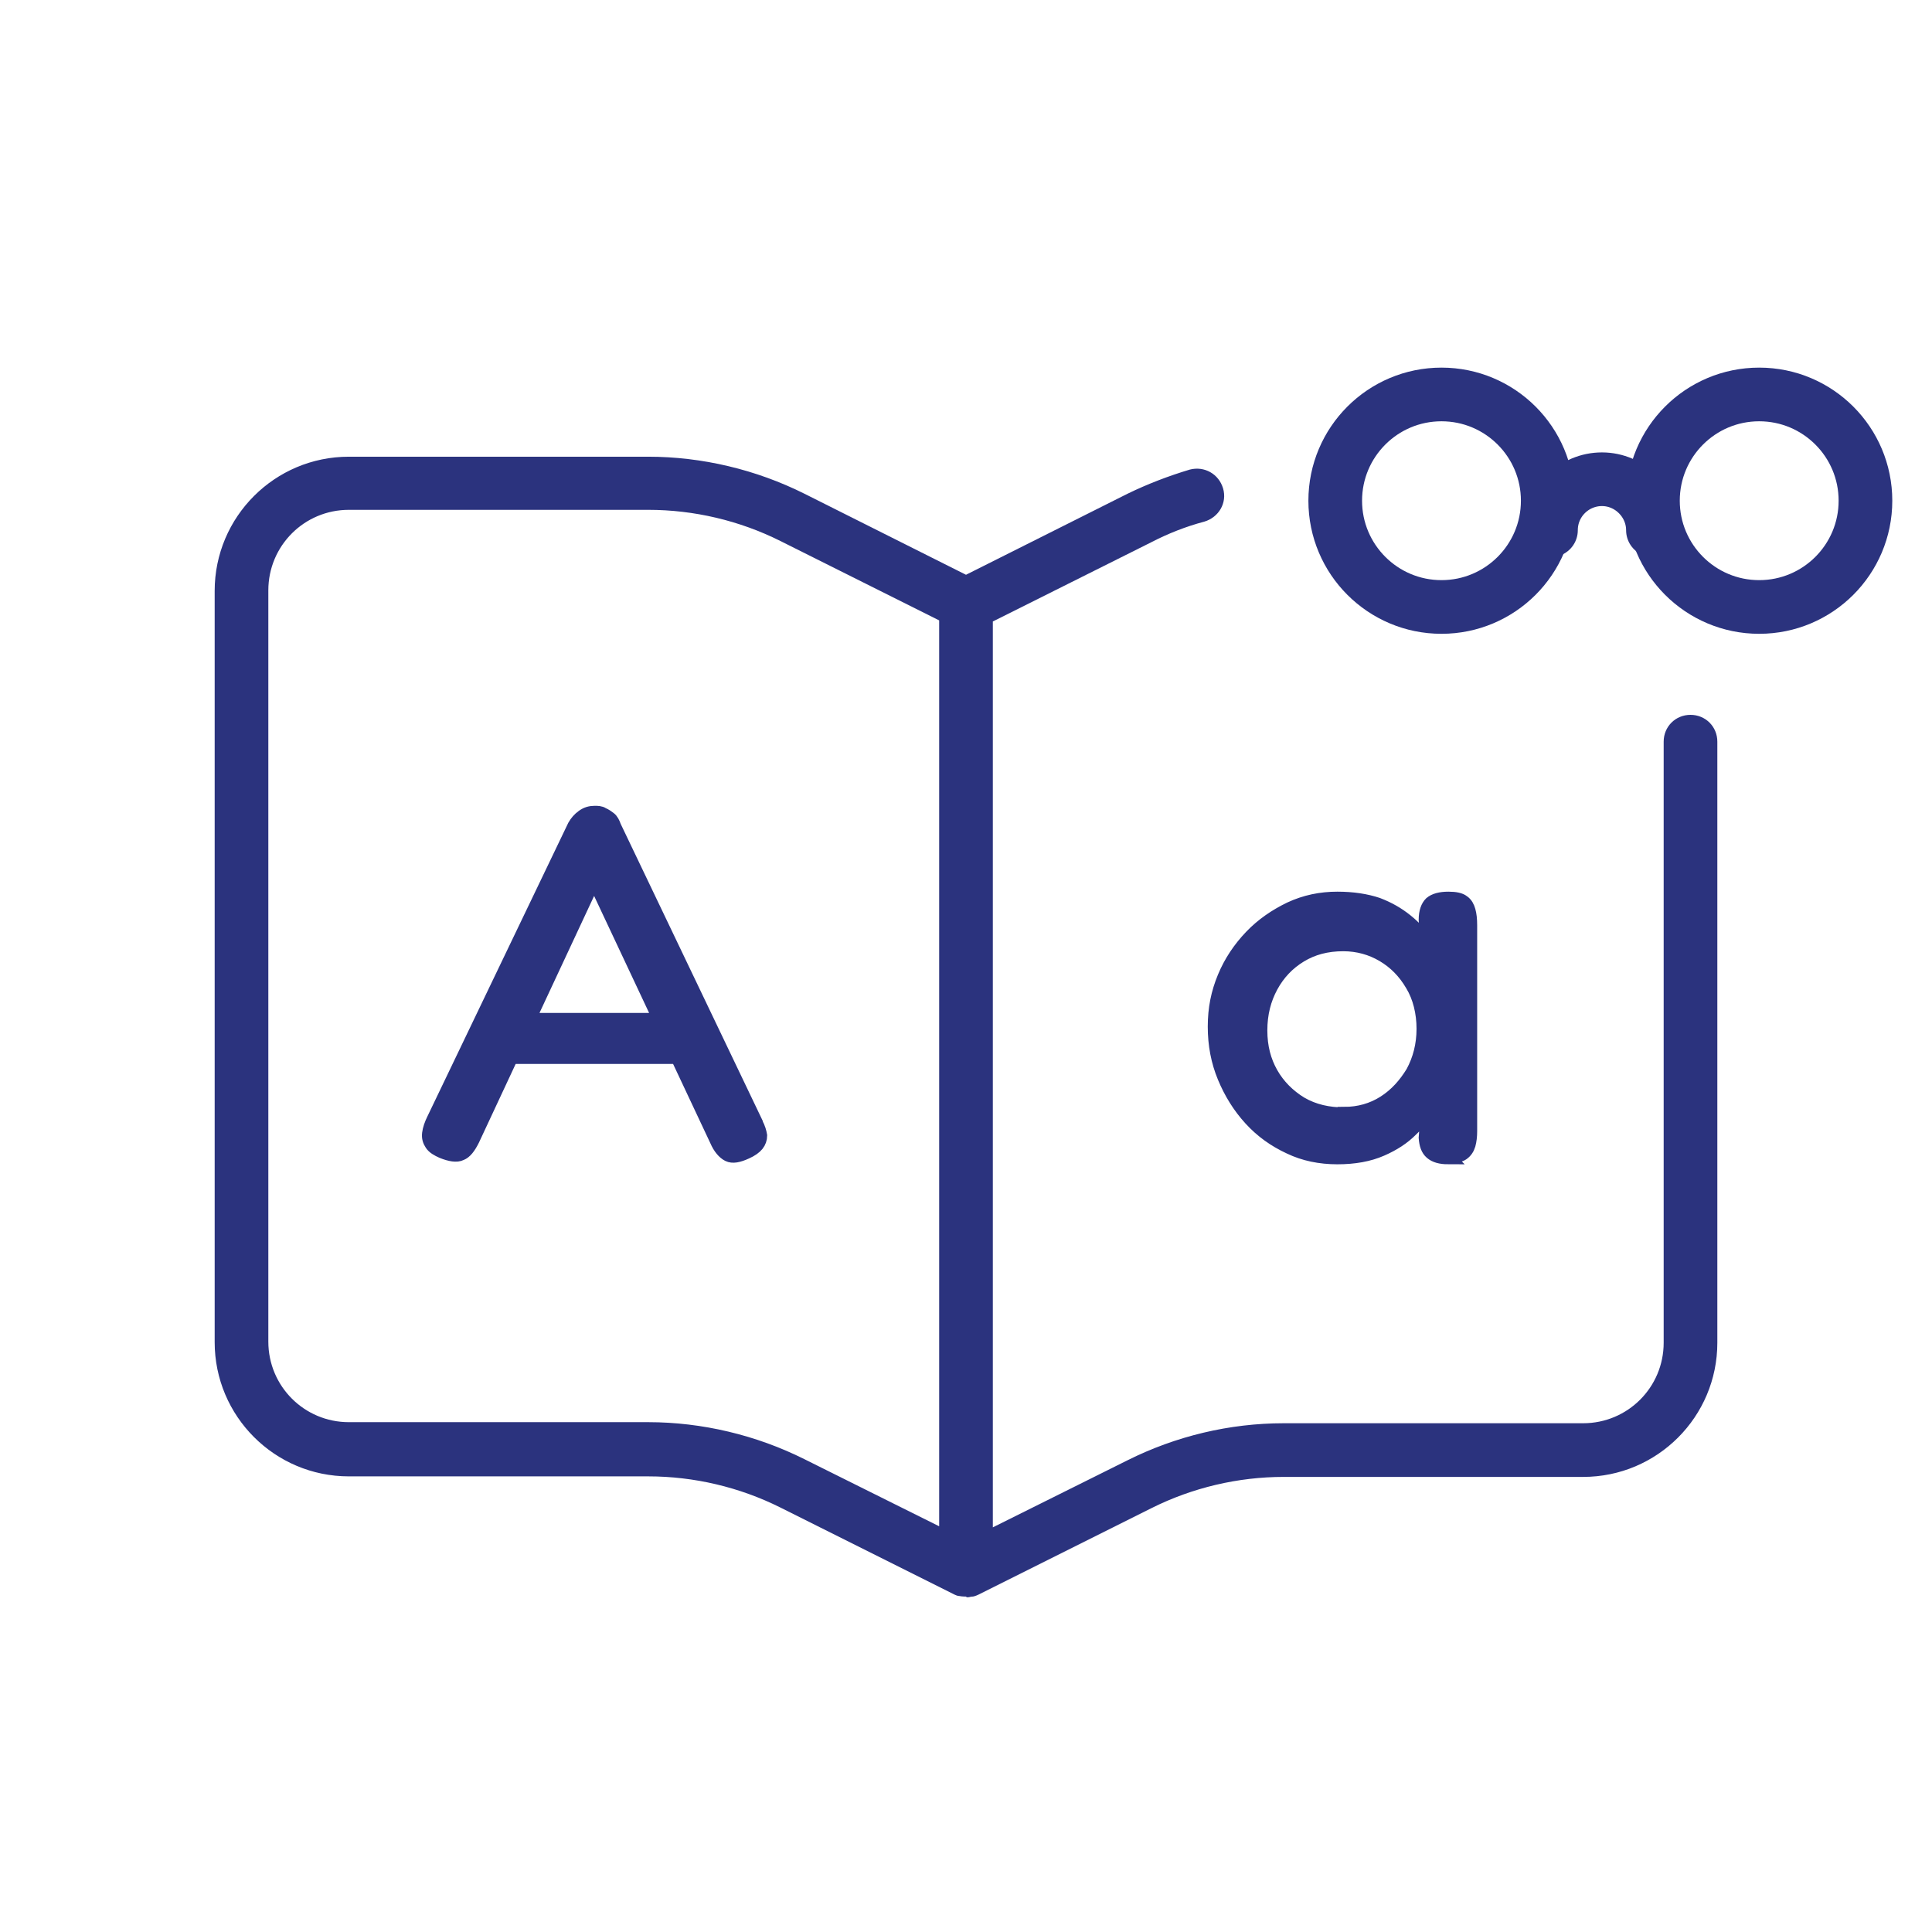 <?xml version="1.0" encoding="UTF-8"?>
<svg id="Layer_1" data-name="Layer 1" xmlns="http://www.w3.org/2000/svg" viewBox="0 0 36 36">
  <defs>
    <style>
      .cls-1, .cls-2, .cls-3 {
        fill: none;
      }

      .cls-4, .cls-5 {
        fill: #2b337e;
      }

      .cls-2, .cls-3, .cls-5 {
        stroke: #2b337e;
        stroke-miterlimit: 10;
      }

      .cls-3 {
        stroke-linecap: round;
      }

      .cls-5 {
        stroke-width: .25px;
      }
    </style>
  </defs>
  <circle class="cls-2" cx="26.86" cy="9.33" r="1.98"/>
  <circle class="cls-2" cx="32.78" cy="9.33" r="1.98"/>
  <path class="cls-3" d="M28.9,9.88c0-.53.43-.95.95-.95s.95.43.95.95"/>
  <path class="cls-5" d="M26.99,21.57c-.15,0-.25-.03-.32-.09-.07-.06-.1-.15-.11-.28l.04-.5c-.07.11-.17.23-.31.36-.14.14-.32.26-.55.36-.23.1-.5.15-.82.15s-.62-.06-.89-.19c-.28-.13-.52-.3-.73-.53s-.37-.49-.49-.78-.18-.6-.18-.94.06-.63.18-.92c.12-.29.29-.54.5-.76s.46-.39.73-.52c.28-.13.57-.19.88-.19.29,0,.54.04.75.11.21.08.38.18.53.3.15.12.28.26.39.41l-.03-.42c0-.15.04-.25.1-.31.07-.06.18-.09.33-.09.13,0,.22.02.27.06.06.04.09.1.11.17s.03.16.03.27v3.84c0,.09-.01.18-.03.25-.02.07-.06.13-.12.17-.06.04-.15.05-.28.05ZM25.05,20.75c.27,0,.52-.07.74-.21s.39-.33.53-.56c.13-.24.2-.51.2-.81s-.07-.59-.21-.82c-.14-.24-.32-.42-.54-.55-.22-.13-.47-.2-.74-.2-.31,0-.57.07-.8.21-.23.14-.41.33-.54.57-.13.24-.2.51-.2.82s.07.57.2.8.32.42.55.56c.24.14.51.2.81.2Z"/>
  <rect class="cls-1" x="0" width="36" height="36"/>
  <path class="cls-5" d="M14.09,20.93c.05.09.07.17.08.23,0,.06-.02.12-.06.17-.04.05-.11.1-.2.14-.15.07-.26.09-.34.05-.08-.04-.16-.13-.22-.27l-2.28-4.85-2.26,4.84c-.07.14-.14.23-.22.26-.08.04-.2.02-.35-.04-.09-.04-.16-.08-.2-.14s-.06-.12-.05-.2c.01-.08.04-.17.09-.27l2.62-5.46c.04-.07.09-.13.16-.18.07-.05.14-.07.22-.07.05,0,.11,0,.15.03.05.02.09.05.13.08s.07.09.09.15l2.64,5.52ZM9.35,19.7l.31-.7h2.83l.3.7h-3.44Z"/>
  <path class="cls-4" d="M18,29.75s-.08,0-.12-.01c-.04,0-.08-.02-.12-.04l-3.22-1.61c-.76-.38-1.61-.58-2.46-.58h-5.58c-1.38,0-2.5-1.12-2.5-2.5v-14c0-1.38,1.12-2.5,2.5-2.5h5.58c1,0,2.01.24,2.91.69l3.01,1.51,3.01-1.51c.37-.18.76-.33,1.16-.45.27-.07.54.08.62.35s-.08.54-.35.62c-.34.09-.67.22-.98.38l-2.96,1.48v16.88l2.51-1.25c.9-.45,1.9-.69,2.91-.69h5.58c.83,0,1.5-.67,1.5-1.5v-11.2c0-.28.22-.5.5-.5s.5.22.5.5v11.2c0,1.38-1.12,2.5-2.5,2.5h-5.58c-.85,0-1.7.2-2.46.58l-3.22,1.61s-.08.04-.12.04c-.04,0-.07.02-.11.01ZM6.5,9.5c-.83,0-1.5.67-1.5,1.5v14c0,.83.67,1.5,1.5,1.5h5.58c1,0,2.01.24,2.91.69l2.51,1.25V11.56l-2.96-1.48c-.76-.38-1.61-.58-2.46-.58h-5.58Z"/>
</svg>